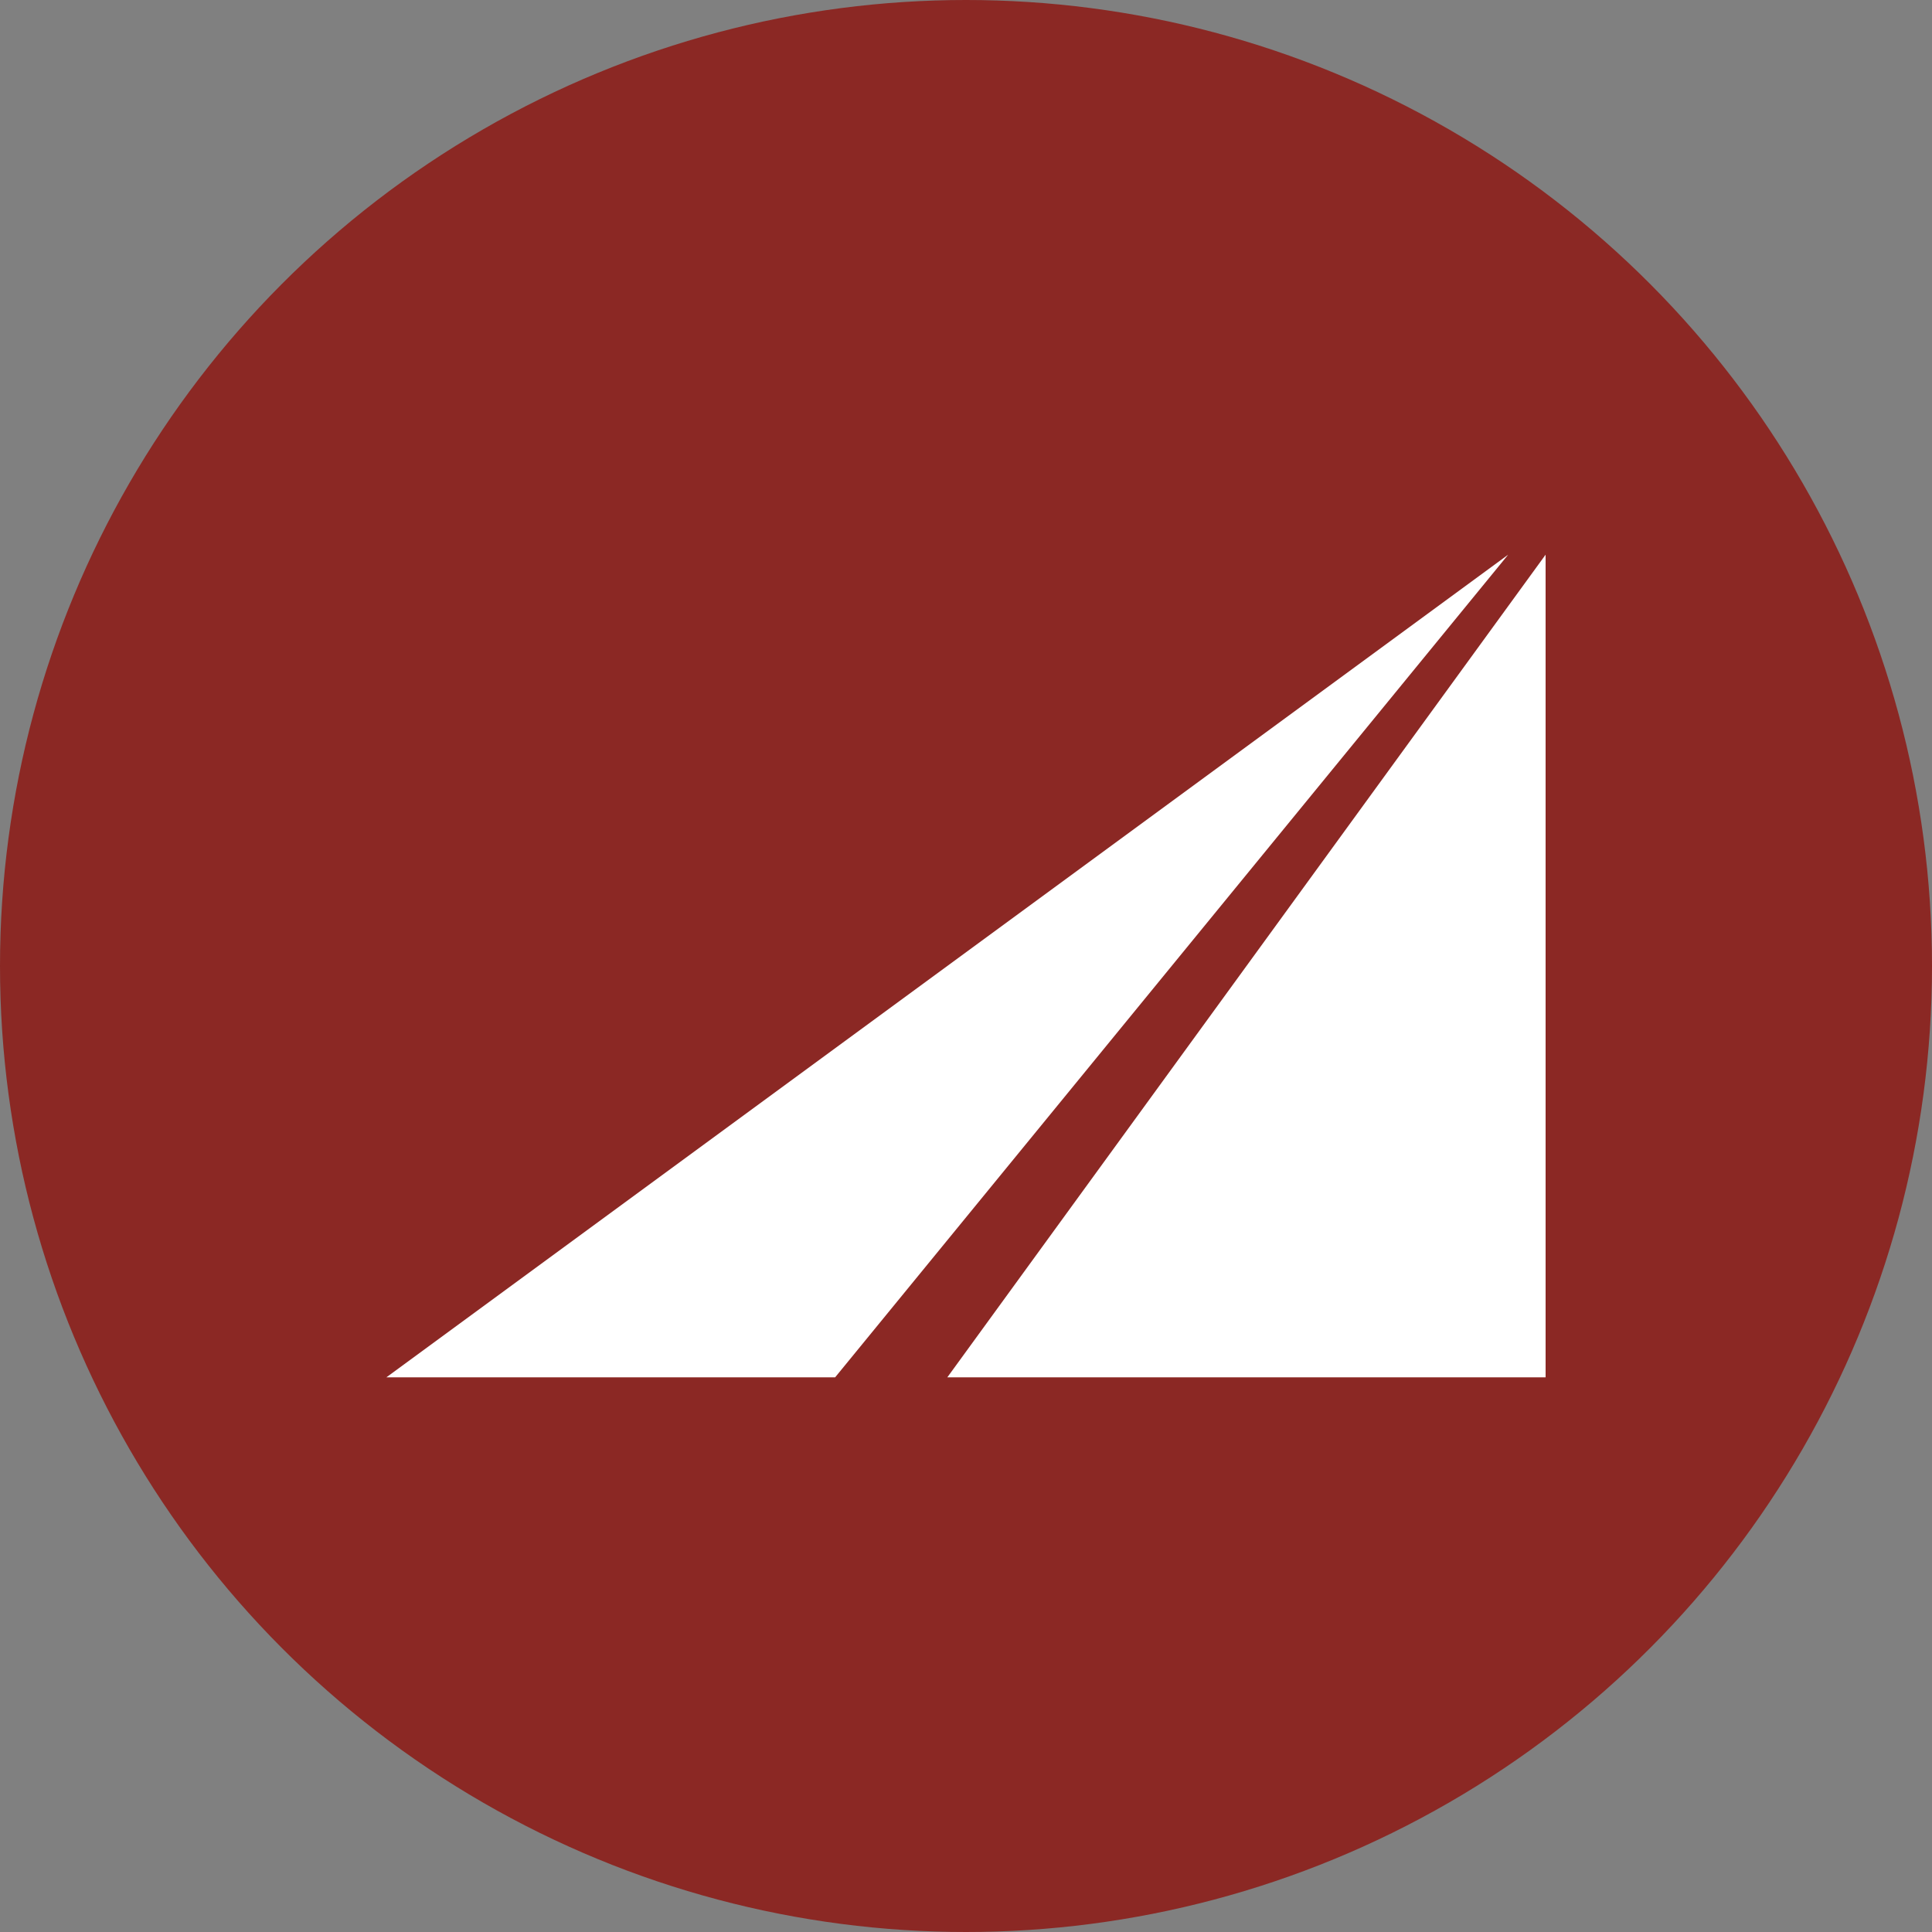 <?xml version='1.0' encoding='utf-8'?>
<svg xmlns="http://www.w3.org/2000/svg" id="Layer_1" data-name="Layer 1" viewBox="0 0 300 300" width="300" height="300"><rect x="0" y="0" width="300" height="300" fill="#808080" stroke="none"/><defs><clipPath id="bz_circular_clip"><circle cx="150.0" cy="150.0" r="150.0" /></clipPath></defs><g clip-path="url(#bz_circular_clip)"><rect x="-1.5" y="-1.5" width="303" height="303" fill="#8b2824" /><polygon points="240 86.13 240 213.87 147.1 213.87 240 86.13" fill="#fff" /><polygon points="60 213.87 129.68 213.87 234.19 86.13 60 213.87" fill="#fff" /></g></svg>